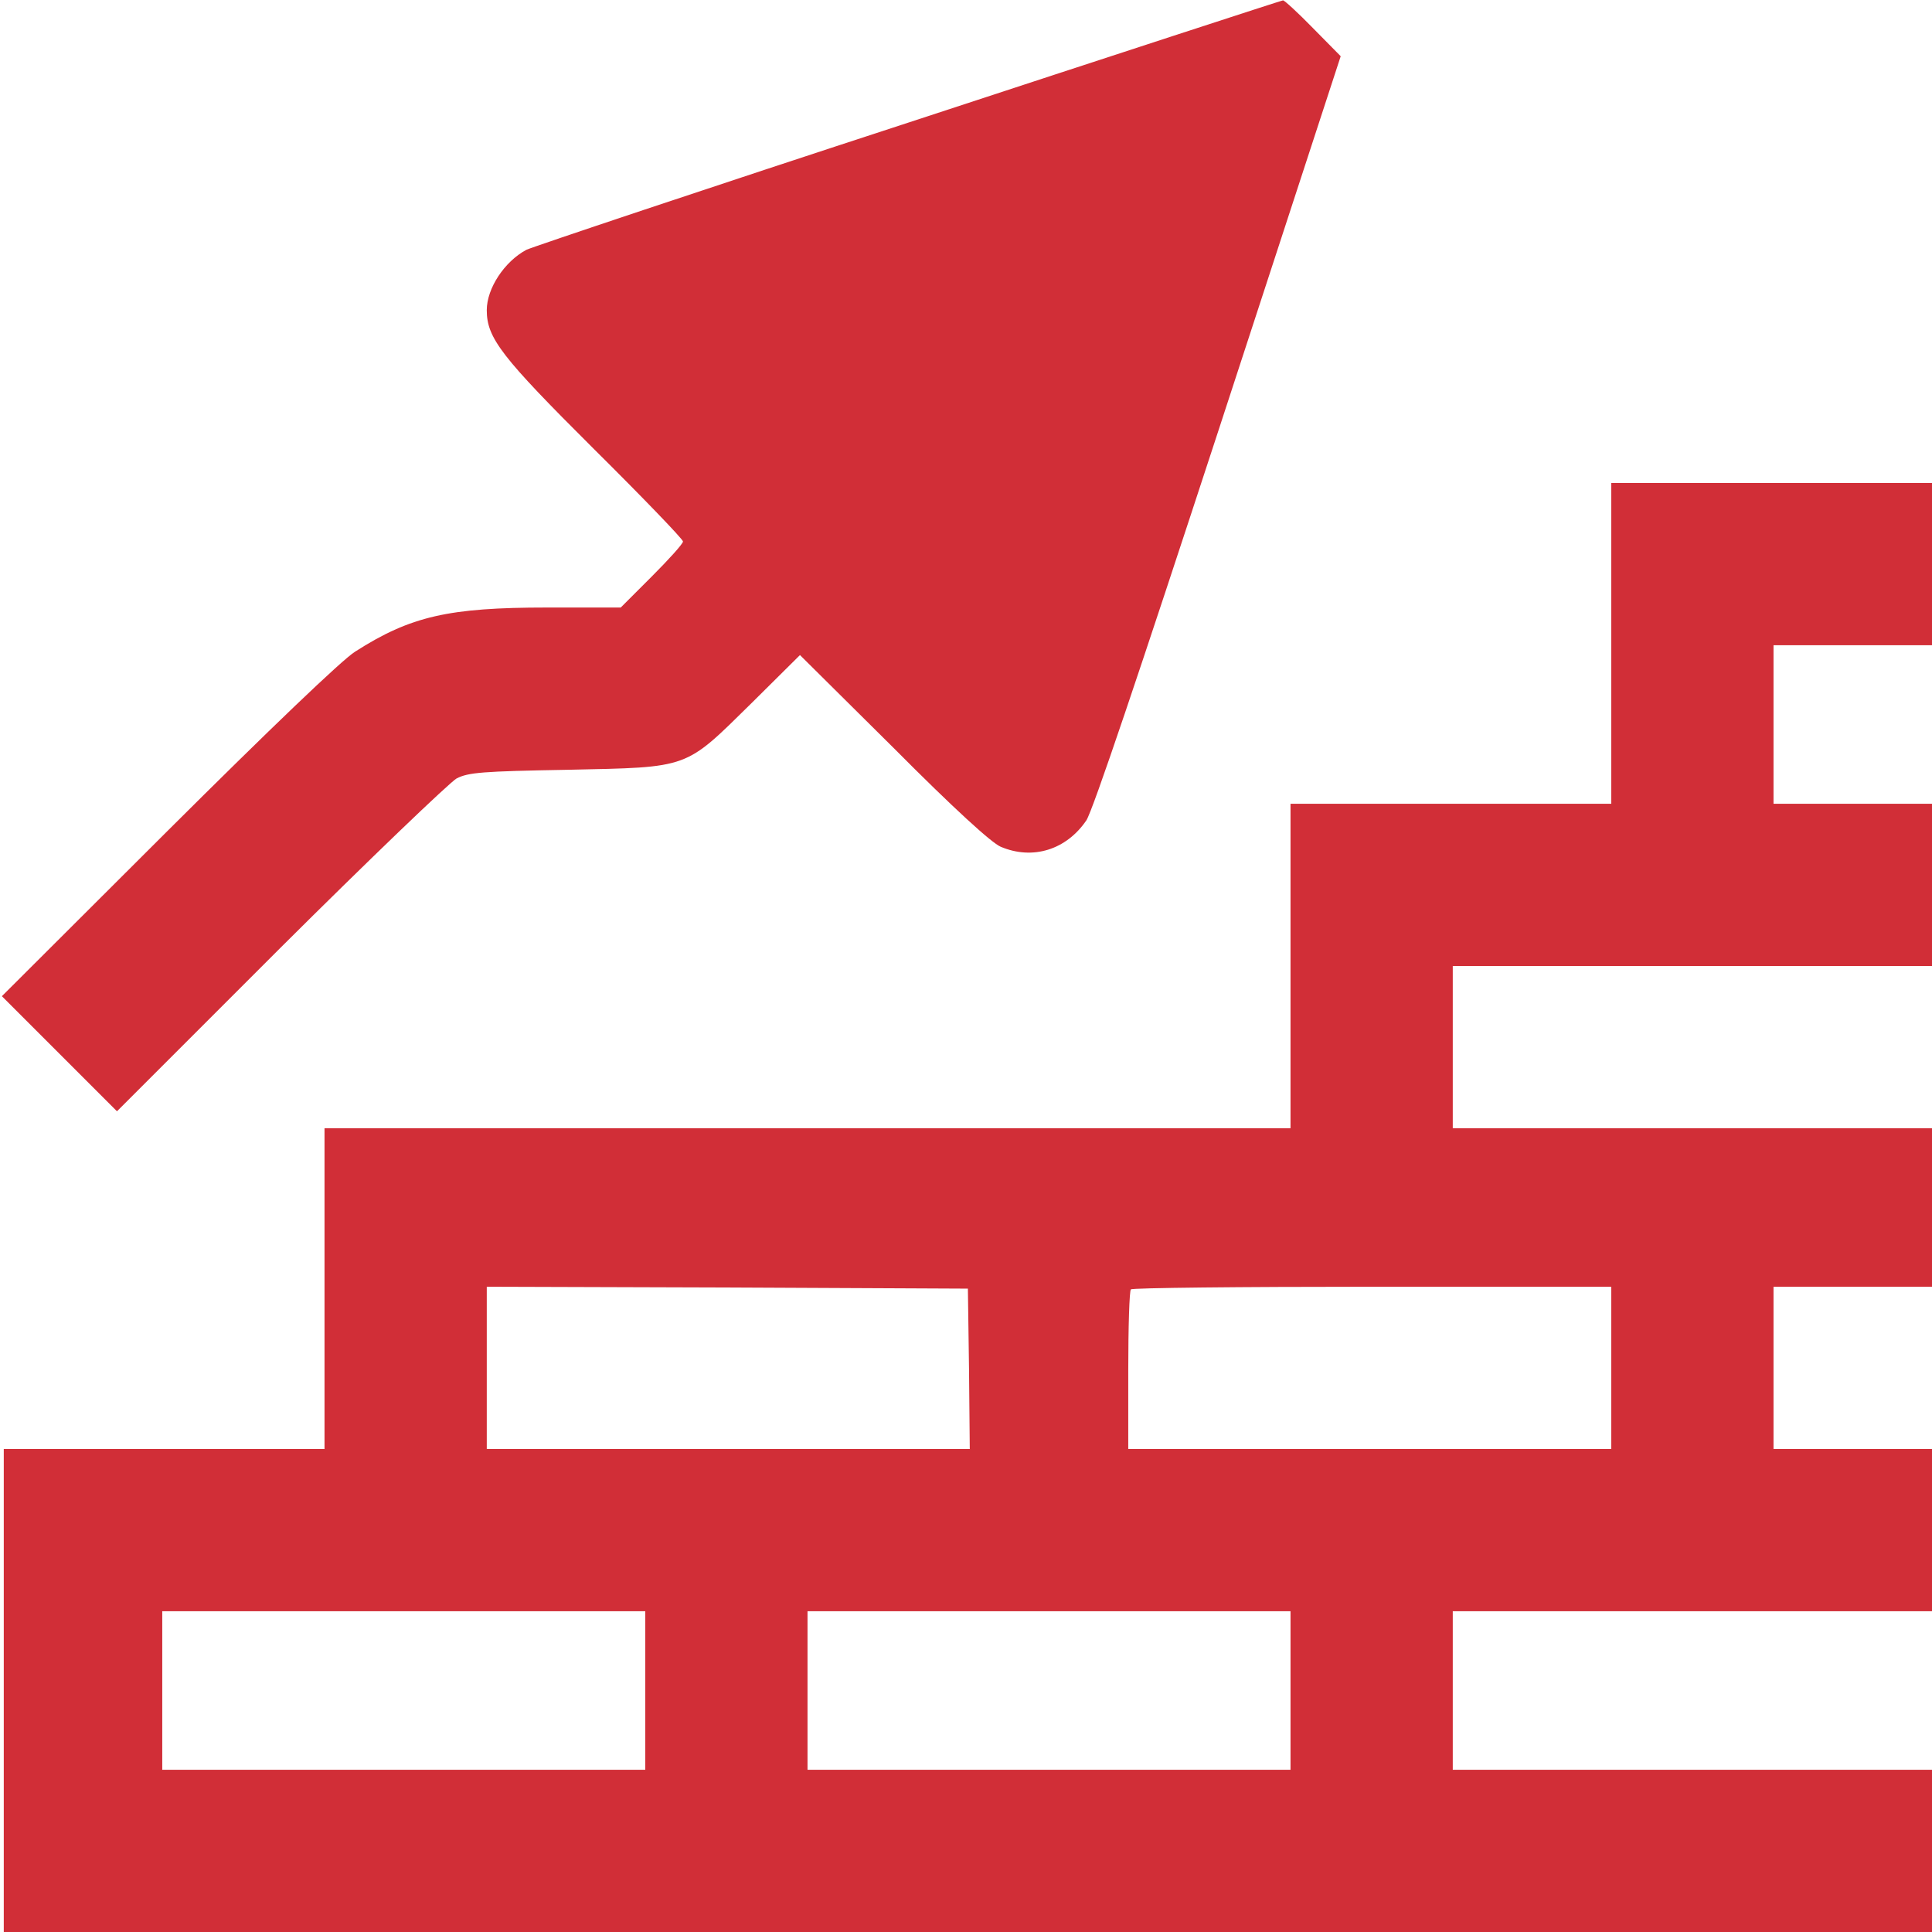 <?xml version="1.0" encoding="utf-8"?>
<!-- Generator: Adobe Illustrator 24.0.2, SVG Export Plug-In . SVG Version: 6.00 Build 0)  -->
<svg version="1.1" id="Capa_1" xmlns="http://www.w3.org/2000/svg" xmlns:xlink="http://www.w3.org/1999/xlink" x="0px" y="0px"
	 viewBox="0 0 512 512" style="enable-background:new 0 0 512 512;" xml:space="preserve">
<style type="text/css">
	.st0{fill:#D12E37;}
</style>
<g transform="translate(0,512) scale(0.1,-0.1)">
	<path class="st0" d="M2410,4796c-542-177-998-330-1015-338c-58-31-105-102-105-160c0-74,39-124,284-368c130-129,236-239,236-245
		s-37-47-83-93l-82-82h-195c-261,0-362-23-509-117c-34-21-228-207-496-474L5,2480l152-152l153-153l432,432c238,237,449,439,468,450
		c31,16,68,19,295,23c325,7,308,1,487,177l128,127l248-246c160-161,260-252,284-262c85-36,174-8,227,70c17,26,140,391,350,1033
		l324,992l-74,75c-40,41-76,74-79,73C3397,5119,2952,4974,2410,4796z"/>
	<path class="st0" d="M4270,3415v-425h-425h-425v-430v-430H2140H860v-425v-425H435H10V640V0h2555h2555v215v215h-635h-635v210v210
		h635h635v215v215h-210h-210v215v215h210h210v210v210h-635h-635v215v215h635h635v215v215h-210h-210v210v210h210h210v215v215h-425
		h-425V3415z M2568,1493l2-213h-640h-640v215v215l638-2l637-3L2568,1493z M4270,1495v-215h-640h-640v208c0,115,3,212,7,215
		c3,4,291,7,640,7h633V1495z M1710,640V430h-640H430v210v210h640h640V640z M3420,640V430h-640h-640v210v210h640h640V640z"/>
</g>
</svg>
